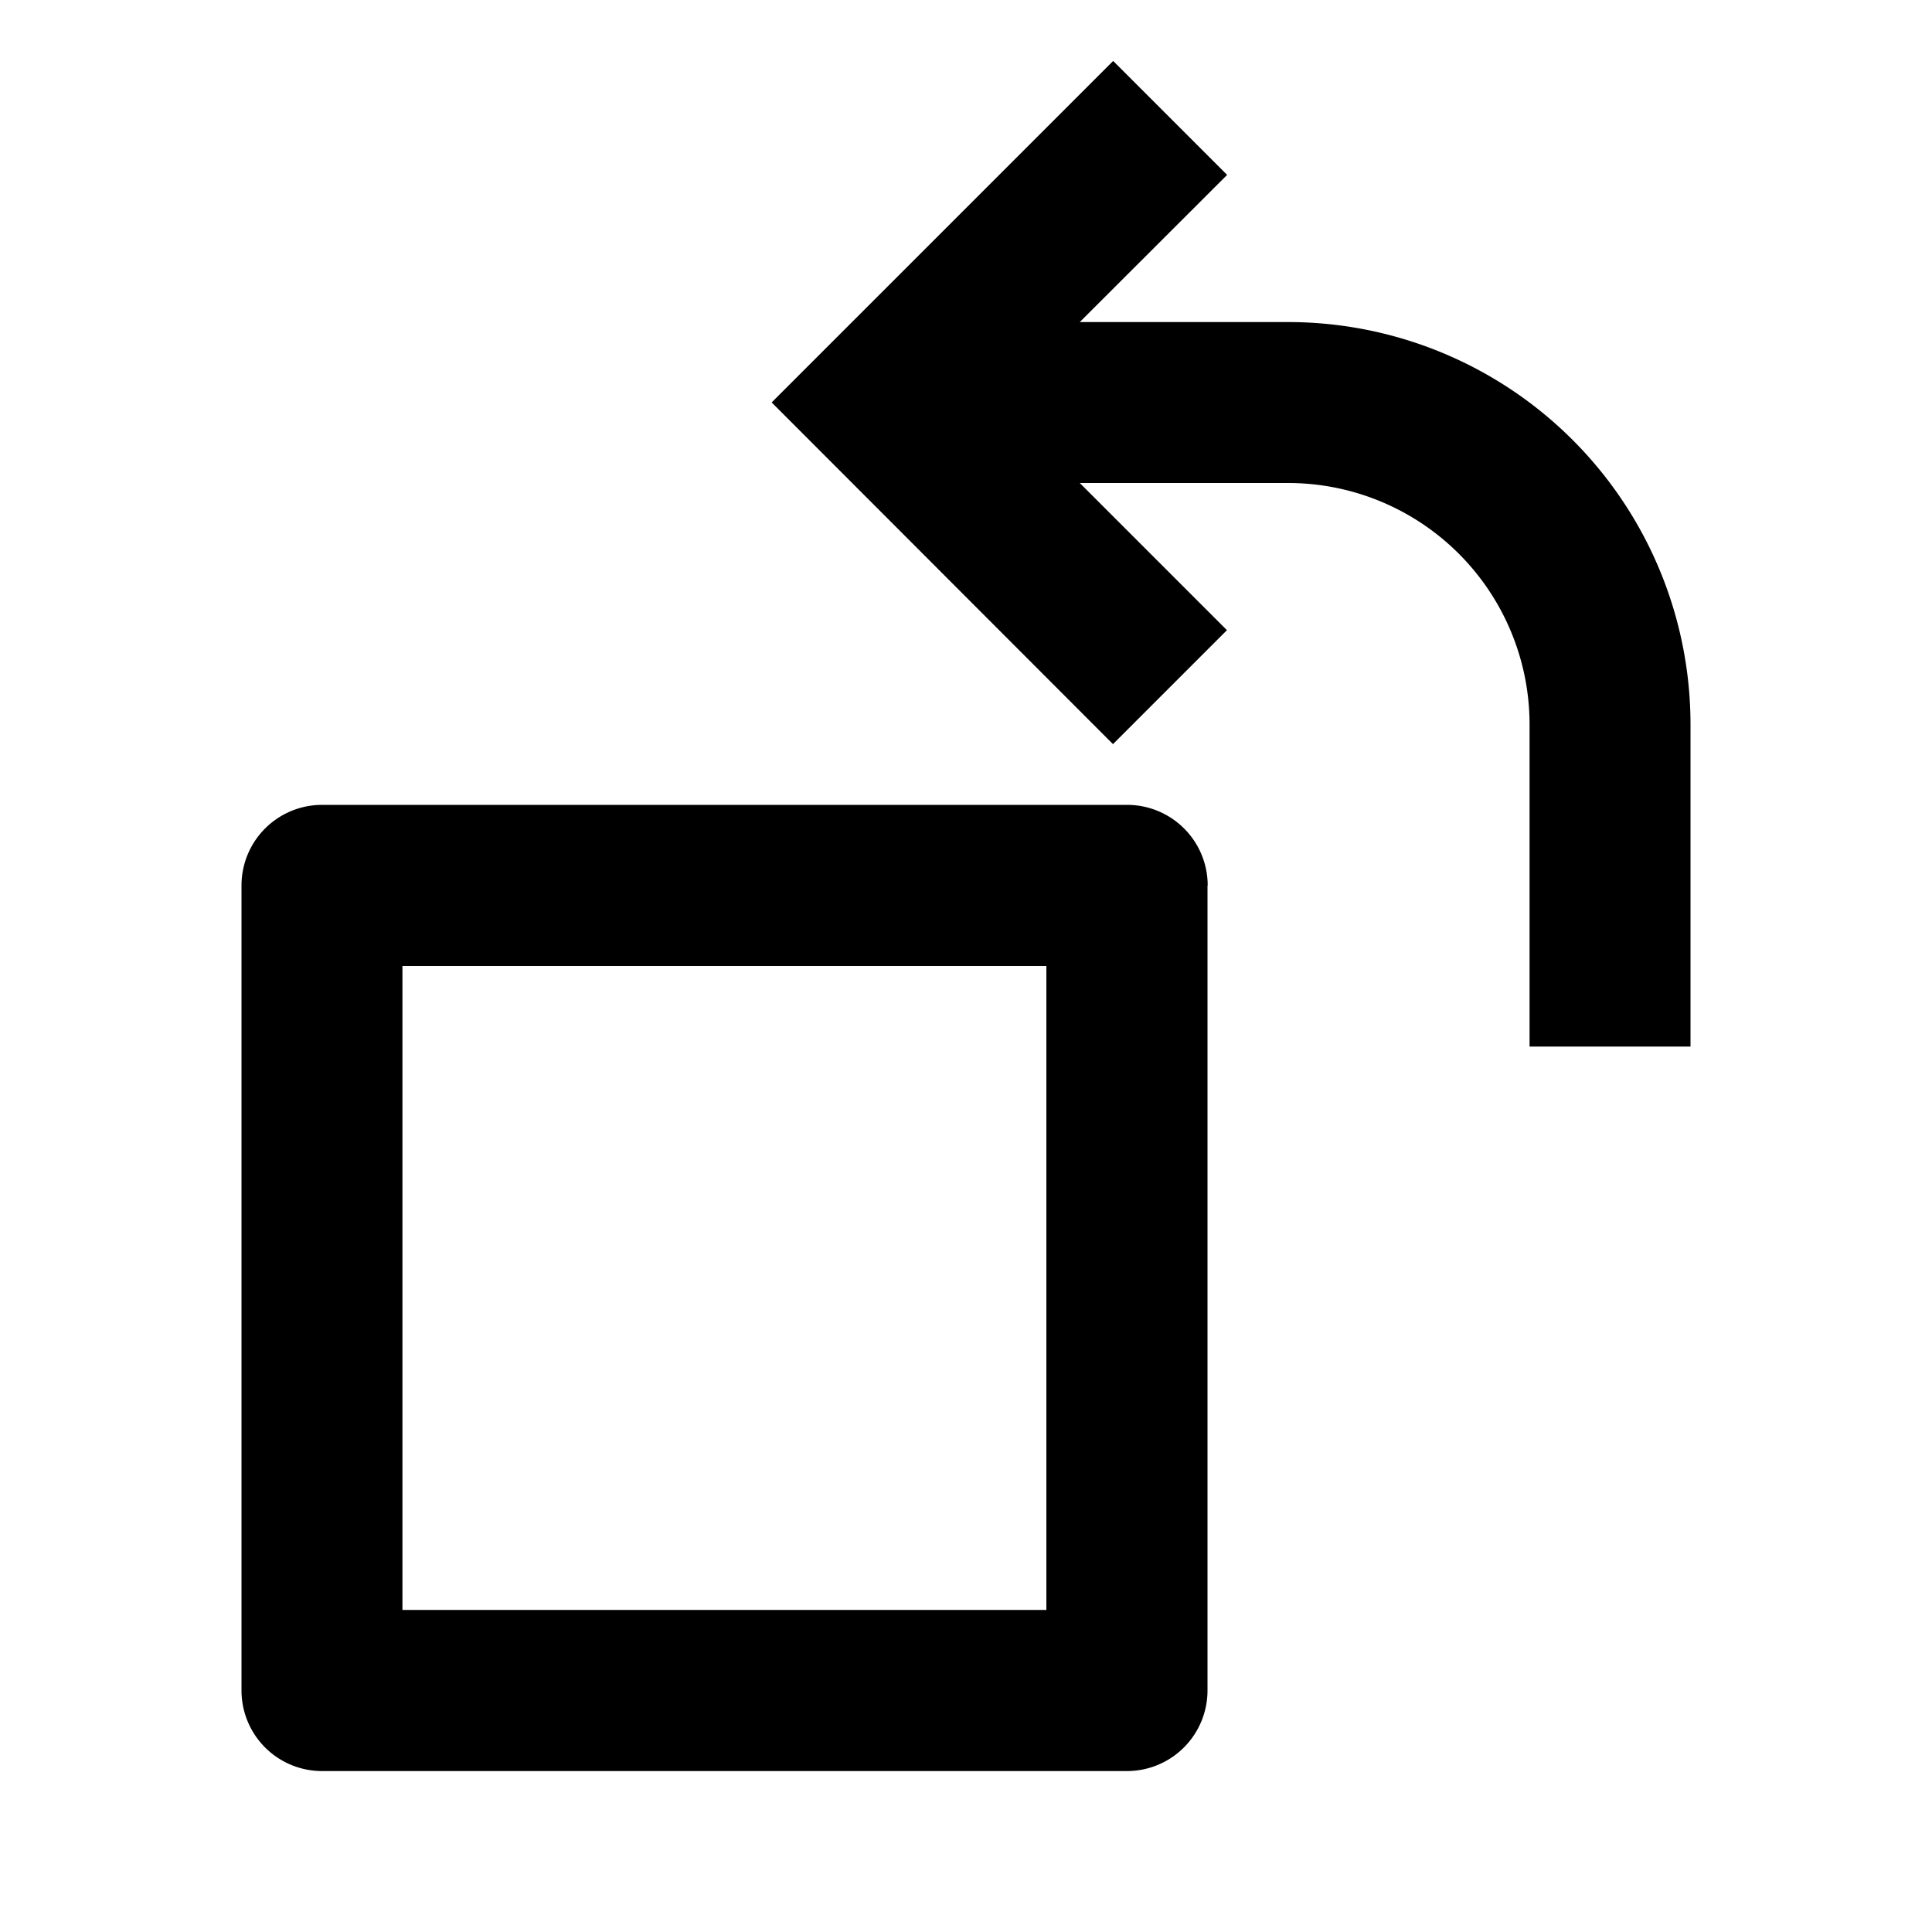 <svg xmlns="http://www.w3.org/2000/svg" viewBox="0 0 1024 1024" version="1.1"><path d="M572.3 256l78 78-60.4 60.4L409 213.3 590 32.3l60.4 60.4L572.3 170.7H682.7a213.3 213.3 0 0 1 213.3 213.3v170.7h-85.3V384a128 128 0 0 0-128-128h-110.3zM640 469.3v426.7a42.7 42.7 0 0 1-42.7 42.7H170.7a42.7 42.7 0 0 1-42.7-42.7V469.3a42.7 42.7 0 0 1 42.7-42.7h426.7a42.7 42.7 0 0 1 42.7 42.7z m-85.3 42.7H213.3v341.3h341.3v-341.3z" p-id="3581"></path></svg>